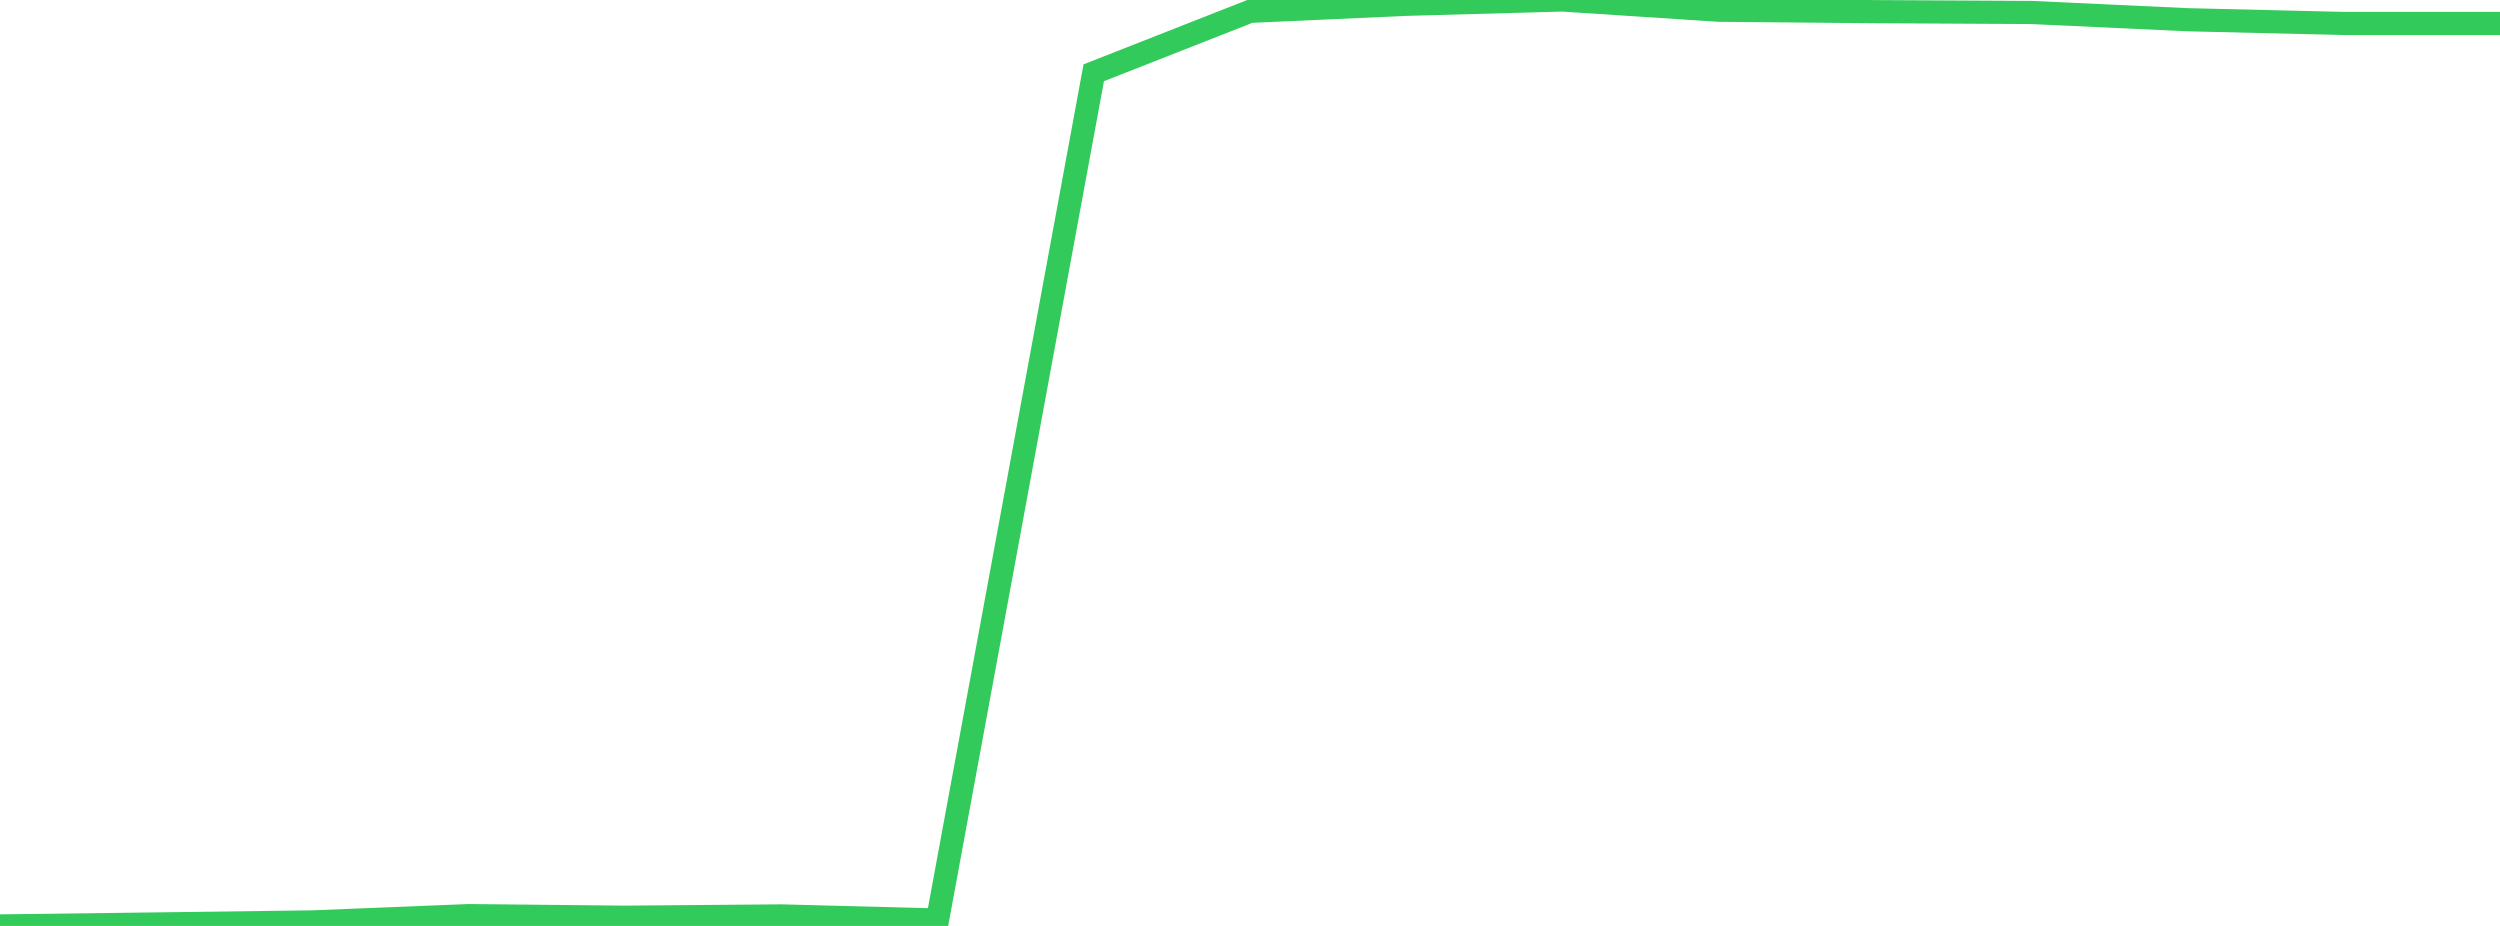 <?xml version="1.0" standalone="no"?>
<!DOCTYPE svg PUBLIC "-//W3C//DTD SVG 1.1//EN" "http://www.w3.org/Graphics/SVG/1.1/DTD/svg11.dtd">

<svg width="135" height="50" viewBox="0 0 135 50" preserveAspectRatio="none" 
  xmlns="http://www.w3.org/2000/svg"
  xmlns:xlink="http://www.w3.org/1999/xlink">


<polyline points="0.0, 50.0 8.438, 49.894 16.875, 49.783 25.312, 49.443 33.75, 49.529 42.188, 49.459 50.625, 49.68 59.062, 3.93 67.5, 0.613 75.938, 0.232 84.375, 0.0 92.812, 0.553 101.25, 0.629 109.688, 0.674 118.125, 1.065 126.562, 1.267 135.0, 1.267" fill="none" stroke="#32ca5b" stroke-width="1.25"/>

</svg>